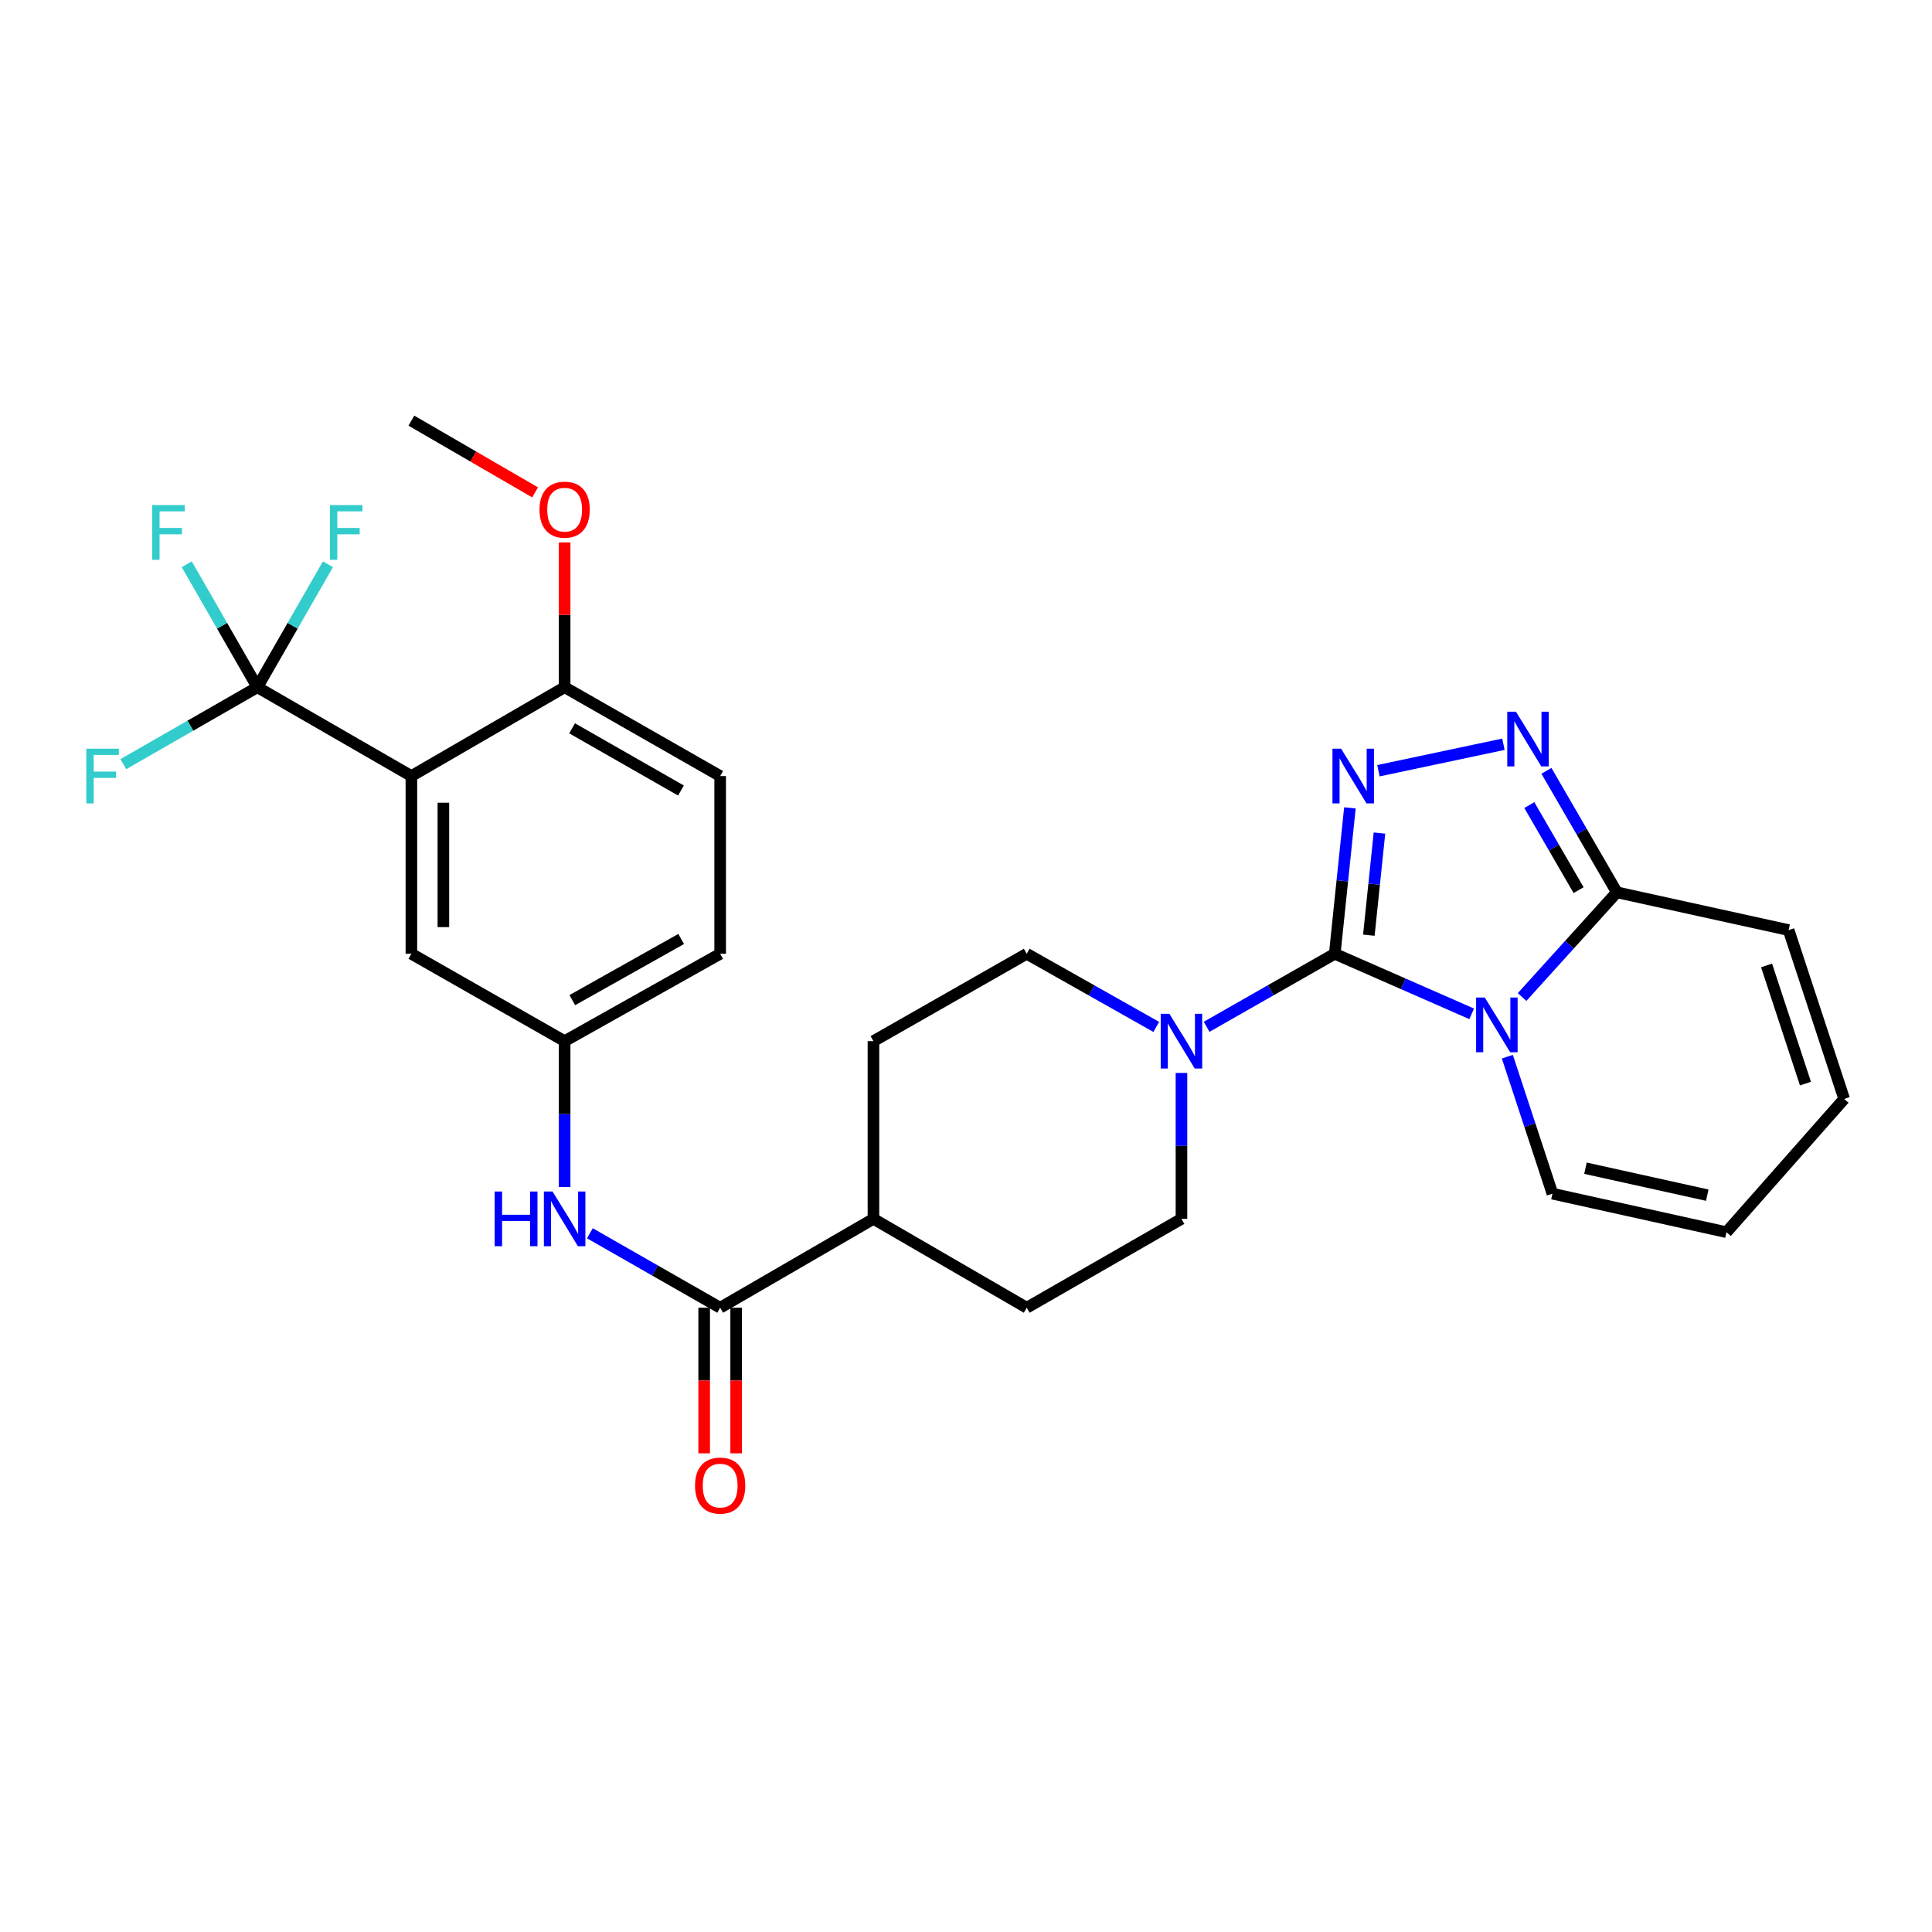 <?xml version='1.0' encoding='iso-8859-1'?>
<svg version='1.1' baseProfile='full'
              xmlns='http://www.w3.org/2000/svg'
                      xmlns:rdkit='http://www.rdkit.org/xml'
                      xmlns:xlink='http://www.w3.org/1999/xlink'
                  xml:space='preserve'
width='1000px' height='1000px' viewBox='0 0 1000 1000'>
<!-- END OF HEADER -->
<rect style='opacity:1.0;fill:#FFFFFF;stroke:none' width='1000' height='1000' x='0' y='0'> </rect>
<path class='bond-0' d='M 690.864,493.669 L 726.305,509.215' style='fill:none;fill-rule:evenodd;stroke:#000000;stroke-width:6px;stroke-linecap:butt;stroke-linejoin:miter;stroke-opacity:1' />
<path class='bond-0' d='M 726.305,509.215 L 761.746,524.762' style='fill:none;fill-rule:evenodd;stroke:#0000FF;stroke-width:6px;stroke-linecap:butt;stroke-linejoin:miter;stroke-opacity:1' />
<path class='bond-1' d='M 690.864,493.669 L 694.787,455.914' style='fill:none;fill-rule:evenodd;stroke:#000000;stroke-width:6px;stroke-linecap:butt;stroke-linejoin:miter;stroke-opacity:1' />
<path class='bond-1' d='M 694.787,455.914 L 698.711,418.159' style='fill:none;fill-rule:evenodd;stroke:#0000FF;stroke-width:6px;stroke-linecap:butt;stroke-linejoin:miter;stroke-opacity:1' />
<path class='bond-1' d='M 708.512,484.054 L 711.258,457.625' style='fill:none;fill-rule:evenodd;stroke:#000000;stroke-width:6px;stroke-linecap:butt;stroke-linejoin:miter;stroke-opacity:1' />
<path class='bond-1' d='M 711.258,457.625 L 714.005,431.197' style='fill:none;fill-rule:evenodd;stroke:#0000FF;stroke-width:6px;stroke-linecap:butt;stroke-linejoin:miter;stroke-opacity:1' />
<path class='bond-6' d='M 690.864,493.669 L 657.705,512.57' style='fill:none;fill-rule:evenodd;stroke:#000000;stroke-width:6px;stroke-linecap:butt;stroke-linejoin:miter;stroke-opacity:1' />
<path class='bond-6' d='M 657.705,512.57 L 624.546,531.472' style='fill:none;fill-rule:evenodd;stroke:#0000FF;stroke-width:6px;stroke-linecap:butt;stroke-linejoin:miter;stroke-opacity:1' />
<path class='bond-3' d='M 787.831,516.055 L 812.354,488.96' style='fill:none;fill-rule:evenodd;stroke:#0000FF;stroke-width:6px;stroke-linecap:butt;stroke-linejoin:miter;stroke-opacity:1' />
<path class='bond-3' d='M 812.354,488.96 L 836.877,461.864' style='fill:none;fill-rule:evenodd;stroke:#000000;stroke-width:6px;stroke-linecap:butt;stroke-linejoin:miter;stroke-opacity:1' />
<path class='bond-9' d='M 780.197,546.937 L 791.871,582.389' style='fill:none;fill-rule:evenodd;stroke:#0000FF;stroke-width:6px;stroke-linecap:butt;stroke-linejoin:miter;stroke-opacity:1' />
<path class='bond-9' d='M 791.871,582.389 L 803.545,617.841' style='fill:none;fill-rule:evenodd;stroke:#000000;stroke-width:6px;stroke-linecap:butt;stroke-linejoin:miter;stroke-opacity:1' />
<path class='bond-2' d='M 713.474,398.922 L 778.177,385.217' style='fill:none;fill-rule:evenodd;stroke:#0000FF;stroke-width:6px;stroke-linecap:butt;stroke-linejoin:miter;stroke-opacity:1' />
<path class='bond-29' d='M 800.43,398.976 L 818.654,430.42' style='fill:none;fill-rule:evenodd;stroke:#0000FF;stroke-width:6px;stroke-linecap:butt;stroke-linejoin:miter;stroke-opacity:1' />
<path class='bond-29' d='M 818.654,430.42 L 836.877,461.864' style='fill:none;fill-rule:evenodd;stroke:#000000;stroke-width:6px;stroke-linecap:butt;stroke-linejoin:miter;stroke-opacity:1' />
<path class='bond-29' d='M 791.57,416.713 L 804.326,438.723' style='fill:none;fill-rule:evenodd;stroke:#0000FF;stroke-width:6px;stroke-linecap:butt;stroke-linejoin:miter;stroke-opacity:1' />
<path class='bond-29' d='M 804.326,438.723 L 817.082,460.734' style='fill:none;fill-rule:evenodd;stroke:#000000;stroke-width:6px;stroke-linecap:butt;stroke-linejoin:miter;stroke-opacity:1' />
<path class='bond-14' d='M 836.877,461.864 L 925.795,481.414' style='fill:none;fill-rule:evenodd;stroke:#000000;stroke-width:6px;stroke-linecap:butt;stroke-linejoin:miter;stroke-opacity:1' />
<path class='bond-4' d='M 212.931,401.687 L 212.931,493.669' style='fill:none;fill-rule:evenodd;stroke:#000000;stroke-width:6px;stroke-linecap:butt;stroke-linejoin:miter;stroke-opacity:1' />
<path class='bond-4' d='M 229.491,415.484 L 229.491,479.871' style='fill:none;fill-rule:evenodd;stroke:#000000;stroke-width:6px;stroke-linecap:butt;stroke-linejoin:miter;stroke-opacity:1' />
<path class='bond-5' d='M 212.931,401.687 L 133.213,355.705' style='fill:none;fill-rule:evenodd;stroke:#000000;stroke-width:6px;stroke-linecap:butt;stroke-linejoin:miter;stroke-opacity:1' />
<path class='bond-32' d='M 212.931,401.687 L 292.254,355.705' style='fill:none;fill-rule:evenodd;stroke:#000000;stroke-width:6px;stroke-linecap:butt;stroke-linejoin:miter;stroke-opacity:1' />
<path class='bond-20' d='M 133.213,355.705 L 98.525,375.617' style='fill:none;fill-rule:evenodd;stroke:#000000;stroke-width:6px;stroke-linecap:butt;stroke-linejoin:miter;stroke-opacity:1' />
<path class='bond-20' d='M 98.525,375.617 L 63.838,395.528' style='fill:none;fill-rule:evenodd;stroke:#33CCCC;stroke-width:6px;stroke-linecap:butt;stroke-linejoin:miter;stroke-opacity:1' />
<path class='bond-21' d='M 133.213,355.705 L 114.938,323.883' style='fill:none;fill-rule:evenodd;stroke:#000000;stroke-width:6px;stroke-linecap:butt;stroke-linejoin:miter;stroke-opacity:1' />
<path class='bond-21' d='M 114.938,323.883 L 96.662,292.061' style='fill:none;fill-rule:evenodd;stroke:#33CCCC;stroke-width:6px;stroke-linecap:butt;stroke-linejoin:miter;stroke-opacity:1' />
<path class='bond-22' d='M 133.213,355.705 L 151.478,323.883' style='fill:none;fill-rule:evenodd;stroke:#000000;stroke-width:6px;stroke-linecap:butt;stroke-linejoin:miter;stroke-opacity:1' />
<path class='bond-22' d='M 151.478,323.883 L 169.742,292.06' style='fill:none;fill-rule:evenodd;stroke:#33CCCC;stroke-width:6px;stroke-linecap:butt;stroke-linejoin:miter;stroke-opacity:1' />
<path class='bond-15' d='M 611.523,555.355 L 611.523,593.117' style='fill:none;fill-rule:evenodd;stroke:#0000FF;stroke-width:6px;stroke-linecap:butt;stroke-linejoin:miter;stroke-opacity:1' />
<path class='bond-15' d='M 611.523,593.117 L 611.523,630.878' style='fill:none;fill-rule:evenodd;stroke:#000000;stroke-width:6px;stroke-linecap:butt;stroke-linejoin:miter;stroke-opacity:1' />
<path class='bond-16' d='M 598.483,531.532 L 564.96,512.6' style='fill:none;fill-rule:evenodd;stroke:#0000FF;stroke-width:6px;stroke-linecap:butt;stroke-linejoin:miter;stroke-opacity:1' />
<path class='bond-16' d='M 564.96,512.6 L 531.436,493.669' style='fill:none;fill-rule:evenodd;stroke:#000000;stroke-width:6px;stroke-linecap:butt;stroke-linejoin:miter;stroke-opacity:1' />
<path class='bond-7' d='M 372.754,676.878 L 452.095,630.878' style='fill:none;fill-rule:evenodd;stroke:#000000;stroke-width:6px;stroke-linecap:butt;stroke-linejoin:miter;stroke-opacity:1' />
<path class='bond-8' d='M 372.754,676.878 L 339.033,657.609' style='fill:none;fill-rule:evenodd;stroke:#000000;stroke-width:6px;stroke-linecap:butt;stroke-linejoin:miter;stroke-opacity:1' />
<path class='bond-8' d='M 339.033,657.609 L 305.312,638.339' style='fill:none;fill-rule:evenodd;stroke:#0000FF;stroke-width:6px;stroke-linecap:butt;stroke-linejoin:miter;stroke-opacity:1' />
<path class='bond-17' d='M 364.474,676.878 L 364.474,714.559' style='fill:none;fill-rule:evenodd;stroke:#000000;stroke-width:6px;stroke-linecap:butt;stroke-linejoin:miter;stroke-opacity:1' />
<path class='bond-17' d='M 364.474,714.559 L 364.474,752.24' style='fill:none;fill-rule:evenodd;stroke:#FF0000;stroke-width:6px;stroke-linecap:butt;stroke-linejoin:miter;stroke-opacity:1' />
<path class='bond-17' d='M 381.034,676.878 L 381.034,714.559' style='fill:none;fill-rule:evenodd;stroke:#000000;stroke-width:6px;stroke-linecap:butt;stroke-linejoin:miter;stroke-opacity:1' />
<path class='bond-17' d='M 381.034,714.559 L 381.034,752.24' style='fill:none;fill-rule:evenodd;stroke:#FF0000;stroke-width:6px;stroke-linecap:butt;stroke-linejoin:miter;stroke-opacity:1' />
<path class='bond-13' d='M 292.254,614.418 L 292.254,576.657' style='fill:none;fill-rule:evenodd;stroke:#0000FF;stroke-width:6px;stroke-linecap:butt;stroke-linejoin:miter;stroke-opacity:1' />
<path class='bond-13' d='M 292.254,576.657 L 292.254,538.896' style='fill:none;fill-rule:evenodd;stroke:#000000;stroke-width:6px;stroke-linecap:butt;stroke-linejoin:miter;stroke-opacity:1' />
<path class='bond-18' d='M 803.545,617.841 L 893.614,637.778' style='fill:none;fill-rule:evenodd;stroke:#000000;stroke-width:6px;stroke-linecap:butt;stroke-linejoin:miter;stroke-opacity:1' />
<path class='bond-18' d='M 820.635,604.663 L 883.682,618.619' style='fill:none;fill-rule:evenodd;stroke:#000000;stroke-width:6px;stroke-linecap:butt;stroke-linejoin:miter;stroke-opacity:1' />
<path class='bond-10' d='M 212.931,493.669 L 292.254,538.896' style='fill:none;fill-rule:evenodd;stroke:#000000;stroke-width:6px;stroke-linecap:butt;stroke-linejoin:miter;stroke-opacity:1' />
<path class='bond-11' d='M 292.254,355.705 L 372.754,401.687' style='fill:none;fill-rule:evenodd;stroke:#000000;stroke-width:6px;stroke-linecap:butt;stroke-linejoin:miter;stroke-opacity:1' />
<path class='bond-11' d='M 296.115,376.982 L 352.466,409.169' style='fill:none;fill-rule:evenodd;stroke:#000000;stroke-width:6px;stroke-linecap:butt;stroke-linejoin:miter;stroke-opacity:1' />
<path class='bond-27' d='M 292.254,355.705 L 292.254,318.244' style='fill:none;fill-rule:evenodd;stroke:#000000;stroke-width:6px;stroke-linecap:butt;stroke-linejoin:miter;stroke-opacity:1' />
<path class='bond-27' d='M 292.254,318.244 L 292.254,280.783' style='fill:none;fill-rule:evenodd;stroke:#FF0000;stroke-width:6px;stroke-linecap:butt;stroke-linejoin:miter;stroke-opacity:1' />
<path class='bond-12' d='M 452.095,630.878 L 452.095,538.896' style='fill:none;fill-rule:evenodd;stroke:#000000;stroke-width:6px;stroke-linecap:butt;stroke-linejoin:miter;stroke-opacity:1' />
<path class='bond-30' d='M 452.095,630.878 L 531.436,676.878' style='fill:none;fill-rule:evenodd;stroke:#000000;stroke-width:6px;stroke-linecap:butt;stroke-linejoin:miter;stroke-opacity:1' />
<path class='bond-26' d='M 292.254,538.896 L 372.754,493.669' style='fill:none;fill-rule:evenodd;stroke:#000000;stroke-width:6px;stroke-linecap:butt;stroke-linejoin:miter;stroke-opacity:1' />
<path class='bond-26' d='M 296.218,517.674 L 352.568,486.015' style='fill:none;fill-rule:evenodd;stroke:#000000;stroke-width:6px;stroke-linecap:butt;stroke-linejoin:miter;stroke-opacity:1' />
<path class='bond-31' d='M 925.795,481.414 L 954.545,568.805' style='fill:none;fill-rule:evenodd;stroke:#000000;stroke-width:6px;stroke-linecap:butt;stroke-linejoin:miter;stroke-opacity:1' />
<path class='bond-31' d='M 914.377,499.698 L 934.502,560.872' style='fill:none;fill-rule:evenodd;stroke:#000000;stroke-width:6px;stroke-linecap:butt;stroke-linejoin:miter;stroke-opacity:1' />
<path class='bond-24' d='M 611.523,630.878 L 531.436,676.878' style='fill:none;fill-rule:evenodd;stroke:#000000;stroke-width:6px;stroke-linecap:butt;stroke-linejoin:miter;stroke-opacity:1' />
<path class='bond-23' d='M 531.436,493.669 L 452.095,538.896' style='fill:none;fill-rule:evenodd;stroke:#000000;stroke-width:6px;stroke-linecap:butt;stroke-linejoin:miter;stroke-opacity:1' />
<path class='bond-19' d='M 893.614,637.778 L 954.545,568.805' style='fill:none;fill-rule:evenodd;stroke:#000000;stroke-width:6px;stroke-linecap:butt;stroke-linejoin:miter;stroke-opacity:1' />
<path class='bond-25' d='M 372.754,401.687 L 372.754,493.669' style='fill:none;fill-rule:evenodd;stroke:#000000;stroke-width:6px;stroke-linecap:butt;stroke-linejoin:miter;stroke-opacity:1' />
<path class='bond-28' d='M 276.962,254.855 L 244.947,236.289' style='fill:none;fill-rule:evenodd;stroke:#FF0000;stroke-width:6px;stroke-linecap:butt;stroke-linejoin:miter;stroke-opacity:1' />
<path class='bond-28' d='M 244.947,236.289 L 212.931,217.723' style='fill:none;fill-rule:evenodd;stroke:#000000;stroke-width:6px;stroke-linecap:butt;stroke-linejoin:miter;stroke-opacity:1' />
<path  class='atom-1' d='M 768.517 516.318
L 777.797 531.318
Q 778.717 532.798, 780.197 535.478
Q 781.677 538.158, 781.757 538.318
L 781.757 516.318
L 785.517 516.318
L 785.517 544.638
L 781.637 544.638
L 771.677 528.238
Q 770.517 526.318, 769.277 524.118
Q 768.077 521.918, 767.717 521.238
L 767.717 544.638
L 764.037 544.638
L 764.037 516.318
L 768.517 516.318
' fill='#0000FF'/>
<path  class='atom-2' d='M 694.162 387.527
L 703.442 402.527
Q 704.362 404.007, 705.842 406.687
Q 707.322 409.367, 707.402 409.527
L 707.402 387.527
L 711.162 387.527
L 711.162 415.847
L 707.282 415.847
L 697.322 399.447
Q 696.162 397.527, 694.922 395.327
Q 693.722 393.127, 693.362 392.447
L 693.362 415.847
L 689.682 415.847
L 689.682 387.527
L 694.162 387.527
' fill='#0000FF'/>
<path  class='atom-3' d='M 784.635 368.363
L 793.915 383.363
Q 794.835 384.843, 796.315 387.523
Q 797.795 390.203, 797.875 390.363
L 797.875 368.363
L 801.635 368.363
L 801.635 396.683
L 797.755 396.683
L 787.795 380.283
Q 786.635 378.363, 785.395 376.163
Q 784.195 373.963, 783.835 373.283
L 783.835 396.683
L 780.155 396.683
L 780.155 368.363
L 784.635 368.363
' fill='#0000FF'/>
<path  class='atom-7' d='M 605.263 524.736
L 614.543 539.736
Q 615.463 541.216, 616.943 543.896
Q 618.423 546.576, 618.503 546.736
L 618.503 524.736
L 622.263 524.736
L 622.263 553.056
L 618.383 553.056
L 608.423 536.656
Q 607.263 534.736, 606.023 532.536
Q 604.823 530.336, 604.463 529.656
L 604.463 553.056
L 600.783 553.056
L 600.783 524.736
L 605.263 524.736
' fill='#0000FF'/>
<path  class='atom-9' d='M 256.034 616.718
L 259.874 616.718
L 259.874 628.758
L 274.354 628.758
L 274.354 616.718
L 278.194 616.718
L 278.194 645.038
L 274.354 645.038
L 274.354 631.958
L 259.874 631.958
L 259.874 645.038
L 256.034 645.038
L 256.034 616.718
' fill='#0000FF'/>
<path  class='atom-9' d='M 285.994 616.718
L 295.274 631.718
Q 296.194 633.198, 297.674 635.878
Q 299.154 638.558, 299.234 638.718
L 299.234 616.718
L 302.994 616.718
L 302.994 645.038
L 299.114 645.038
L 289.154 628.638
Q 287.994 626.718, 286.754 624.518
Q 285.554 622.318, 285.194 621.638
L 285.194 645.038
L 281.514 645.038
L 281.514 616.718
L 285.994 616.718
' fill='#0000FF'/>
<path  class='atom-18' d='M 359.754 768.94
Q 359.754 762.14, 363.114 758.34
Q 366.474 754.54, 372.754 754.54
Q 379.034 754.54, 382.394 758.34
Q 385.754 762.14, 385.754 768.94
Q 385.754 775.82, 382.354 779.74
Q 378.954 783.62, 372.754 783.62
Q 366.514 783.62, 363.114 779.74
Q 359.754 775.86, 359.754 768.94
M 372.754 780.42
Q 377.074 780.42, 379.394 777.54
Q 381.754 774.62, 381.754 768.94
Q 381.754 763.38, 379.394 760.58
Q 377.074 757.74, 372.754 757.74
Q 368.434 757.74, 366.074 760.54
Q 363.754 763.34, 363.754 768.94
Q 363.754 774.66, 366.074 777.54
Q 368.434 780.42, 372.754 780.42
' fill='#FF0000'/>
<path  class='atom-21' d='M 44.689 387.527
L 61.529 387.527
L 61.529 390.767
L 48.489 390.767
L 48.489 399.367
L 60.089 399.367
L 60.089 402.647
L 48.489 402.647
L 48.489 415.847
L 44.689 415.847
L 44.689 387.527
' fill='#33CCCC'/>
<path  class='atom-22' d='M 78.784 261.431
L 95.624 261.431
L 95.624 264.671
L 82.584 264.671
L 82.584 273.271
L 94.184 273.271
L 94.184 276.551
L 82.584 276.551
L 82.584 289.751
L 78.784 289.751
L 78.784 261.431
' fill='#33CCCC'/>
<path  class='atom-23' d='M 170.775 261.431
L 187.615 261.431
L 187.615 264.671
L 174.575 264.671
L 174.575 273.271
L 186.175 273.271
L 186.175 276.551
L 174.575 276.551
L 174.575 289.751
L 170.775 289.751
L 170.775 261.431
' fill='#33CCCC'/>
<path  class='atom-28' d='M 279.254 263.803
Q 279.254 257.003, 282.614 253.203
Q 285.974 249.403, 292.254 249.403
Q 298.534 249.403, 301.894 253.203
Q 305.254 257.003, 305.254 263.803
Q 305.254 270.683, 301.854 274.603
Q 298.454 278.483, 292.254 278.483
Q 286.014 278.483, 282.614 274.603
Q 279.254 270.723, 279.254 263.803
M 292.254 275.283
Q 296.574 275.283, 298.894 272.403
Q 301.254 269.483, 301.254 263.803
Q 301.254 258.243, 298.894 255.443
Q 296.574 252.603, 292.254 252.603
Q 287.934 252.603, 285.574 255.403
Q 283.254 258.203, 283.254 263.803
Q 283.254 269.523, 285.574 272.403
Q 287.934 275.283, 292.254 275.283
' fill='#FF0000'/>
</svg>
